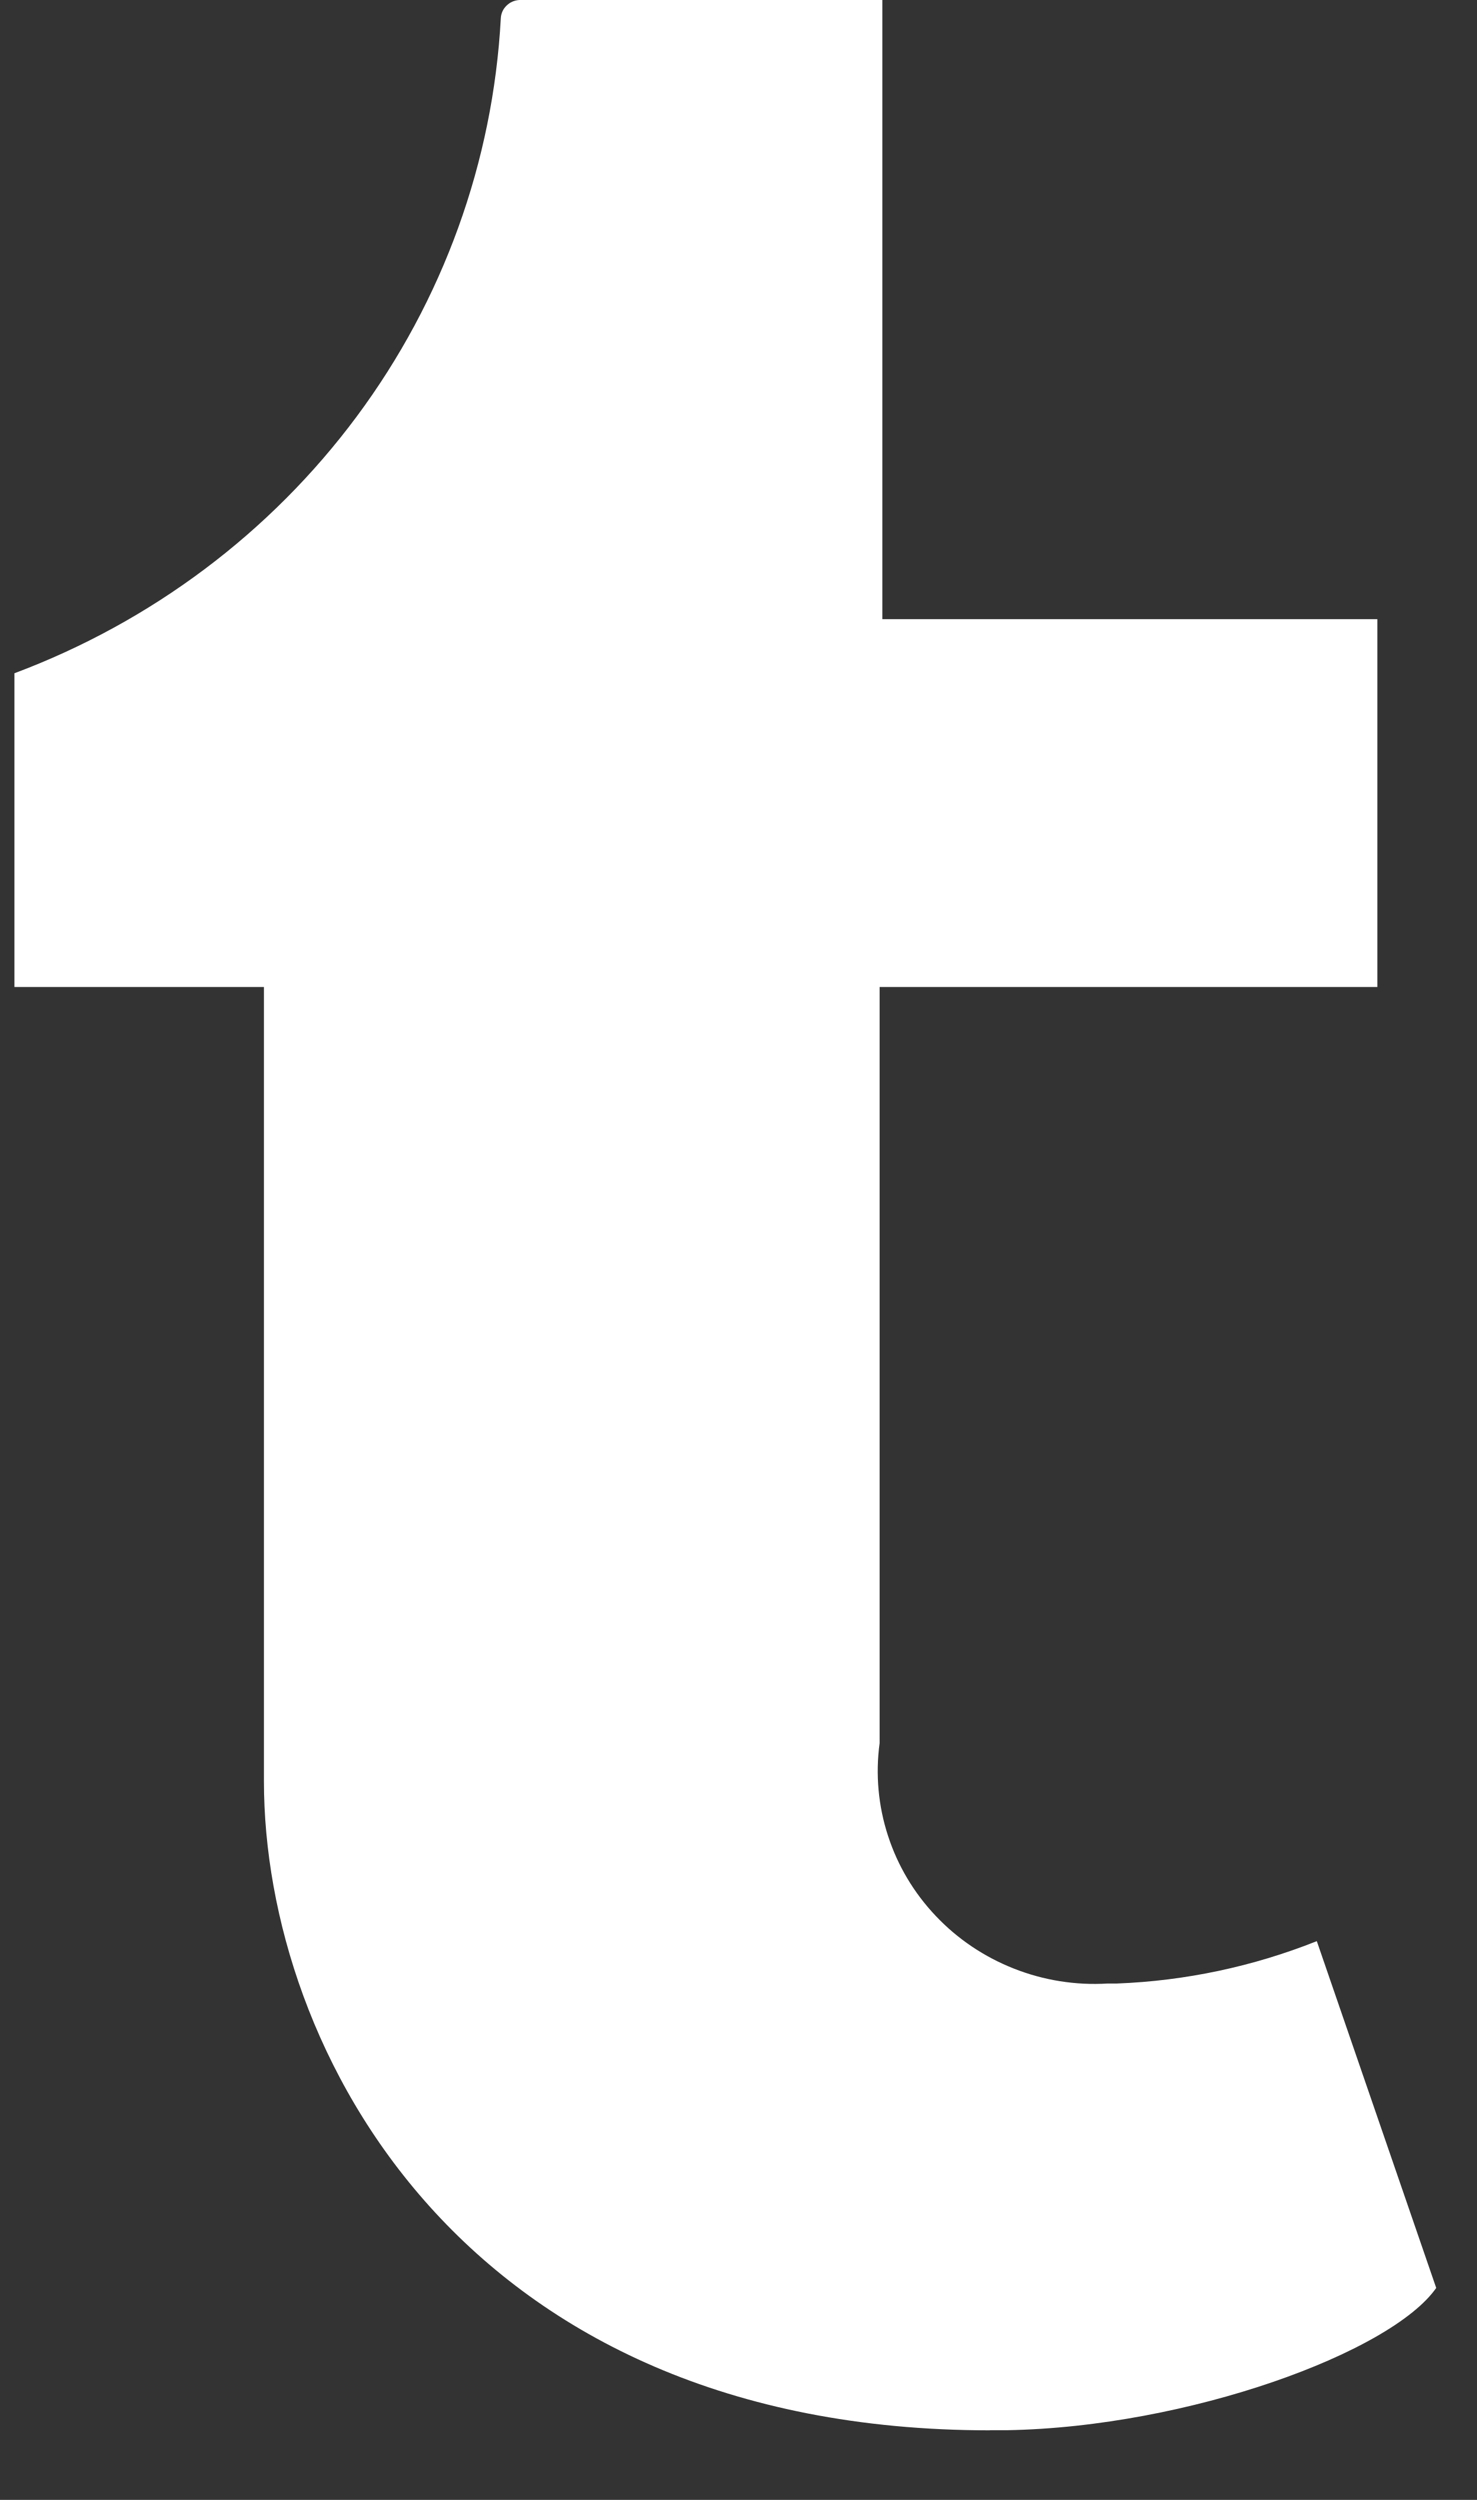 <svg width="13" height="22" viewBox="0 0 13 22" fill="none" xmlns="http://www.w3.org/2000/svg">
<rect x="0" y="0" width="13" height="22" fill="#333333" stroke="none"/>
<path id="&#232;&#183;&#175;&#229;&#190;&#132; 3359" d="M8.713 21.388C4.084 21.388 2.323 18.041 2.323 15.675V8.686H0.127V5.925C1.333 5.473 2.38 4.688 3.14 3.665C3.9 2.642 4.34 1.424 4.408 0.16C4.41 0.118 4.428 0.079 4.458 0.05C4.488 0.02 4.527 0.003 4.57 0L7.766 0V5.449H12.123V8.686H7.742V15.341C7.705 15.614 7.73 15.893 7.816 16.156C7.901 16.419 8.045 16.66 8.237 16.862C8.428 17.064 8.663 17.222 8.925 17.325C9.186 17.428 9.467 17.473 9.748 17.456H9.83C10.434 17.433 11.03 17.306 11.59 17.083L12.641 20.135C12.245 20.702 10.459 21.359 8.864 21.387H8.703H8.712L8.713 21.388Z" fill="white"/>
</svg>
